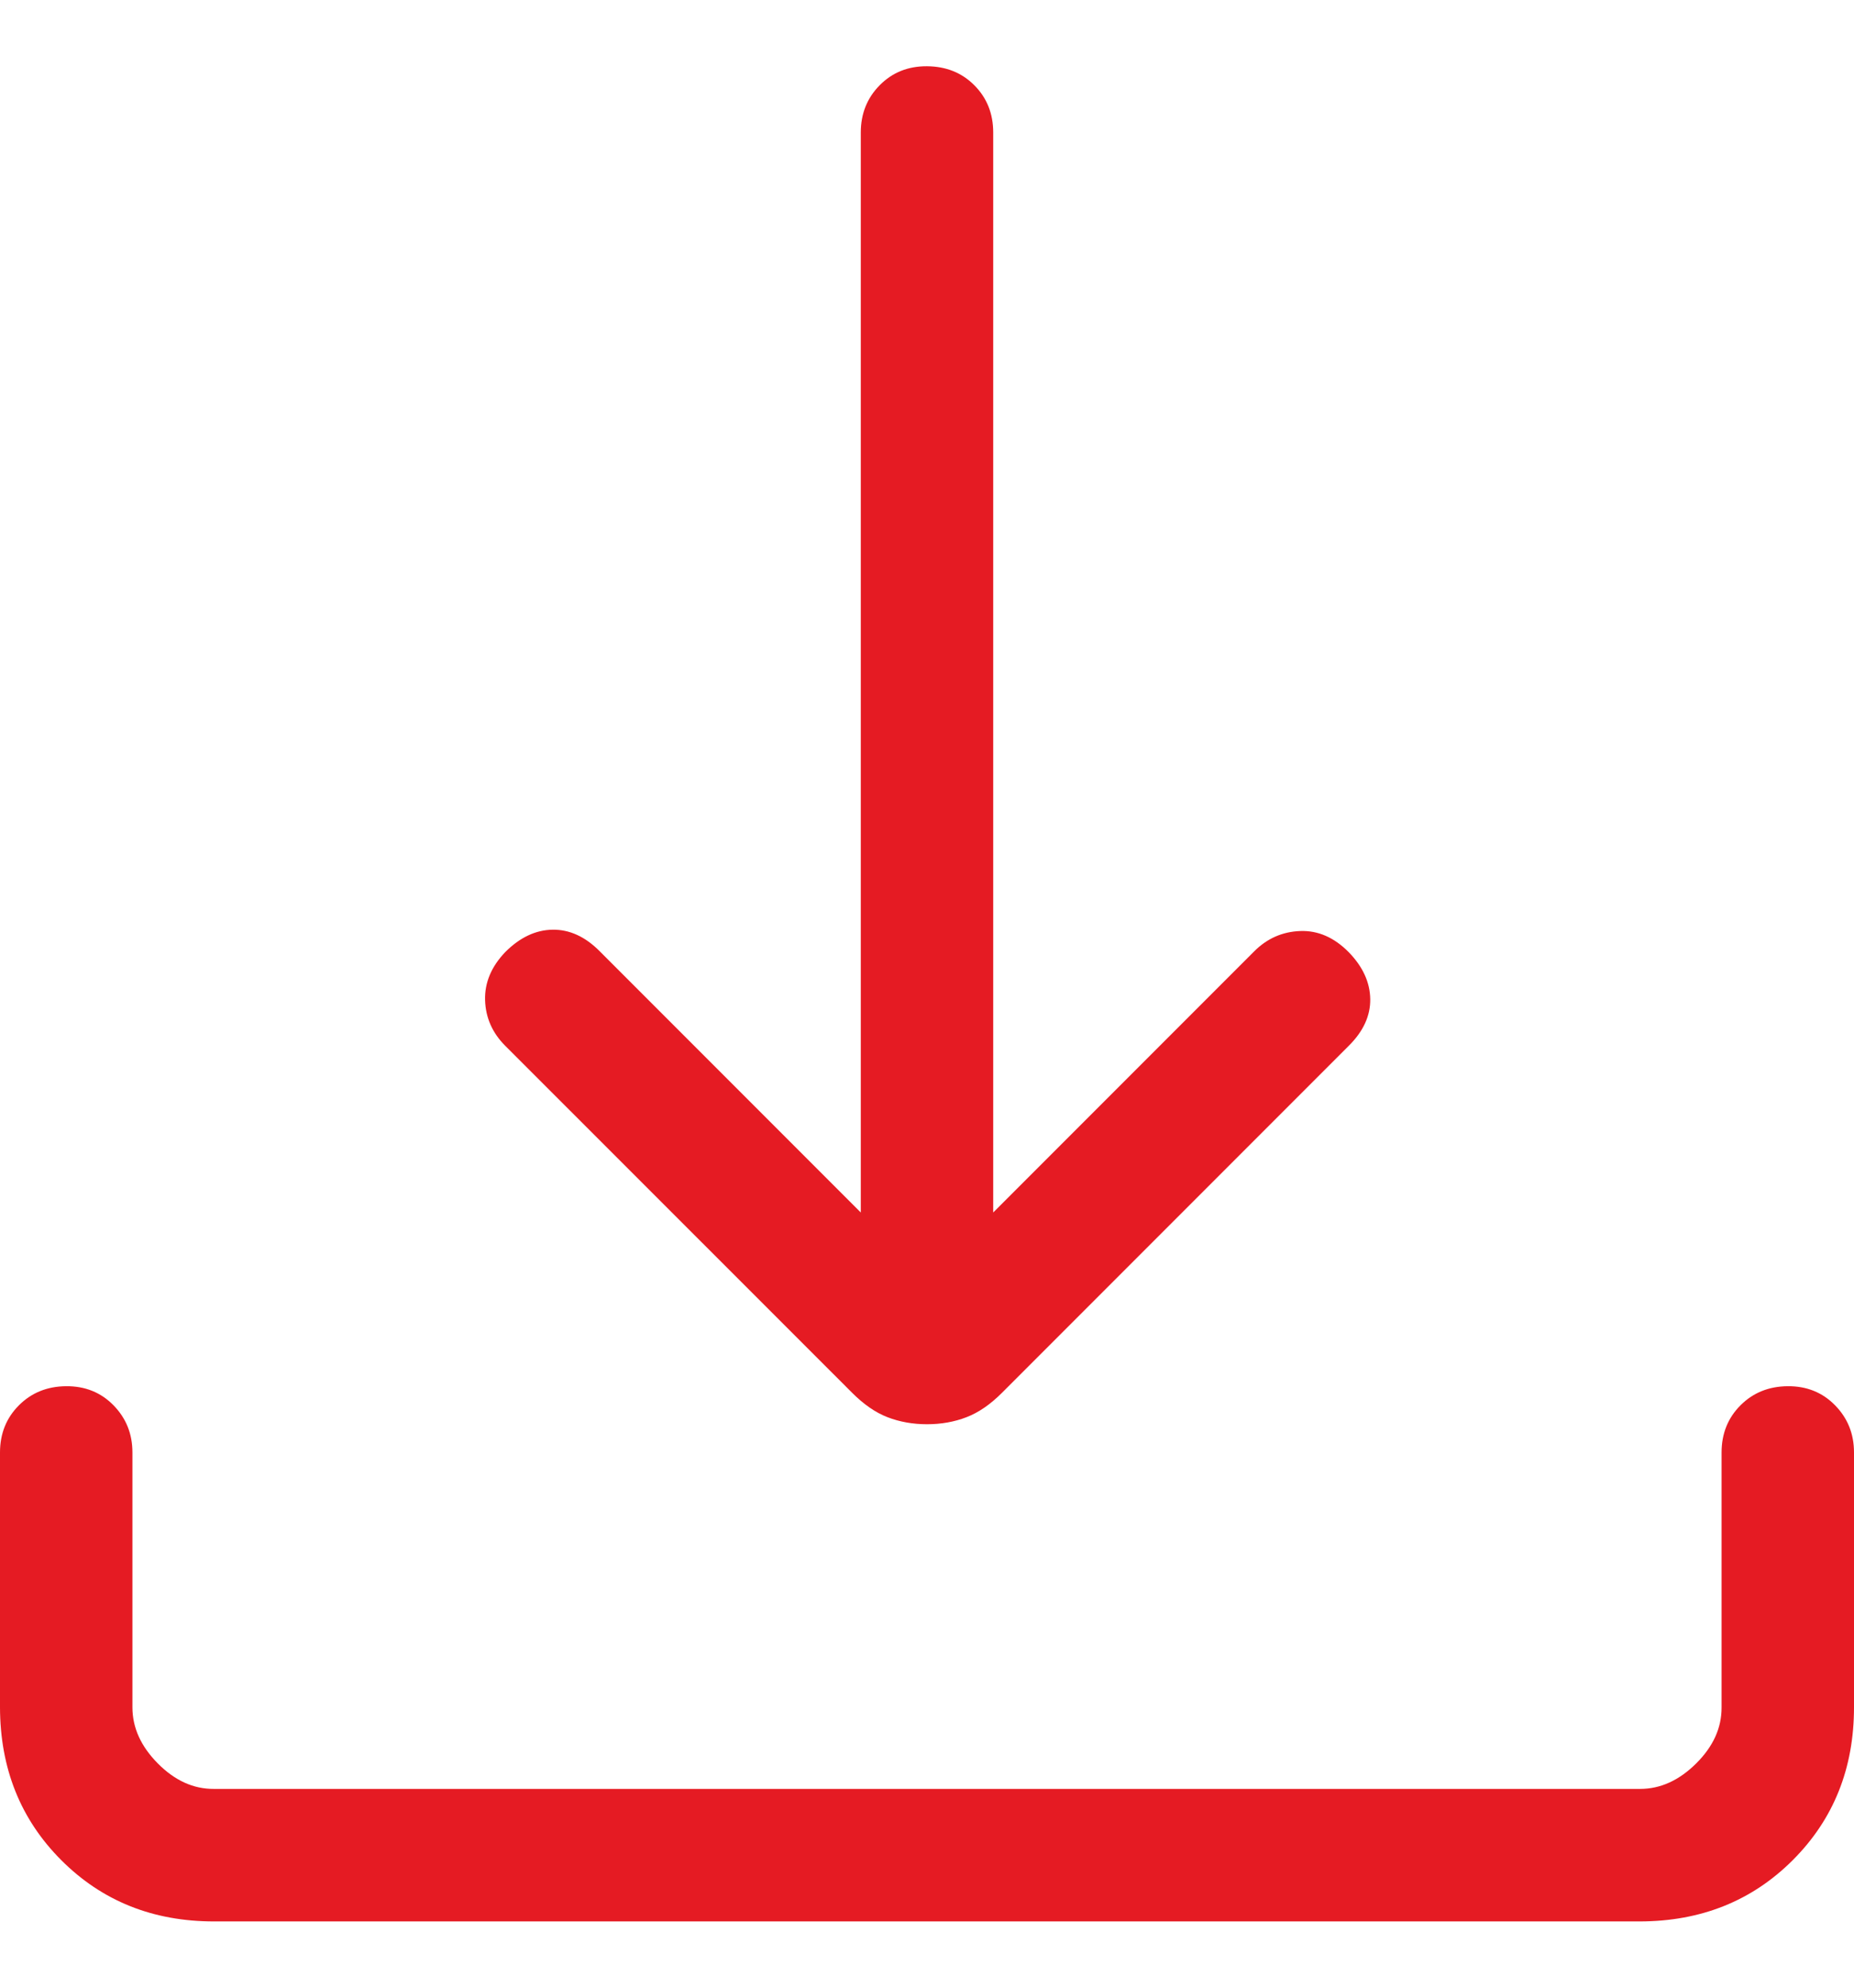 <svg width="14" height="15" viewBox="0 0 14 15" fill="none" xmlns="http://www.w3.org/2000/svg">
<path d="M7 10.748C6.893 10.748 6.793 10.73 6.702 10.695C6.611 10.66 6.522 10.598 6.435 10.511L3.815 7.892C3.718 7.795 3.667 7.68 3.663 7.548C3.659 7.416 3.71 7.295 3.815 7.185C3.926 7.074 4.045 7.018 4.172 7.016C4.3 7.014 4.419 7.068 4.529 7.179L6.5 9.15V1C6.5 0.858 6.548 0.739 6.643 0.643C6.738 0.547 6.857 0.499 7 0.5C7.143 0.501 7.262 0.548 7.357 0.643C7.452 0.738 7.5 0.857 7.5 1V9.15L9.471 7.179C9.568 7.082 9.684 7.031 9.818 7.026C9.952 7.021 10.074 7.074 10.184 7.185C10.291 7.295 10.345 7.413 10.347 7.539C10.349 7.665 10.295 7.783 10.185 7.892L7.565 10.512C7.478 10.599 7.389 10.66 7.298 10.695C7.207 10.73 7.108 10.748 7 10.748ZM1.616 14.5C1.155 14.5 0.771 14.346 0.463 14.038C0.155 13.73 0.001 13.345 0 12.884V10.961C0 10.819 0.048 10.7 0.143 10.605C0.238 10.51 0.357 10.462 0.5 10.461C0.643 10.46 0.762 10.508 0.857 10.605C0.952 10.702 1 10.82 1 10.961V12.884C1 13.038 1.064 13.179 1.192 13.308C1.32 13.437 1.461 13.501 1.615 13.5H12.385C12.538 13.5 12.679 13.436 12.808 13.308C12.937 13.18 13.001 13.039 13 12.884V10.961C13 10.819 13.048 10.7 13.143 10.605C13.238 10.51 13.357 10.462 13.5 10.461C13.643 10.46 13.762 10.508 13.857 10.605C13.952 10.702 14 10.82 14 10.961V12.884C14 13.345 13.846 13.729 13.538 14.037C13.23 14.345 12.845 14.499 12.384 14.5H1.616Z" fill="#E51B23"/>
</svg>
